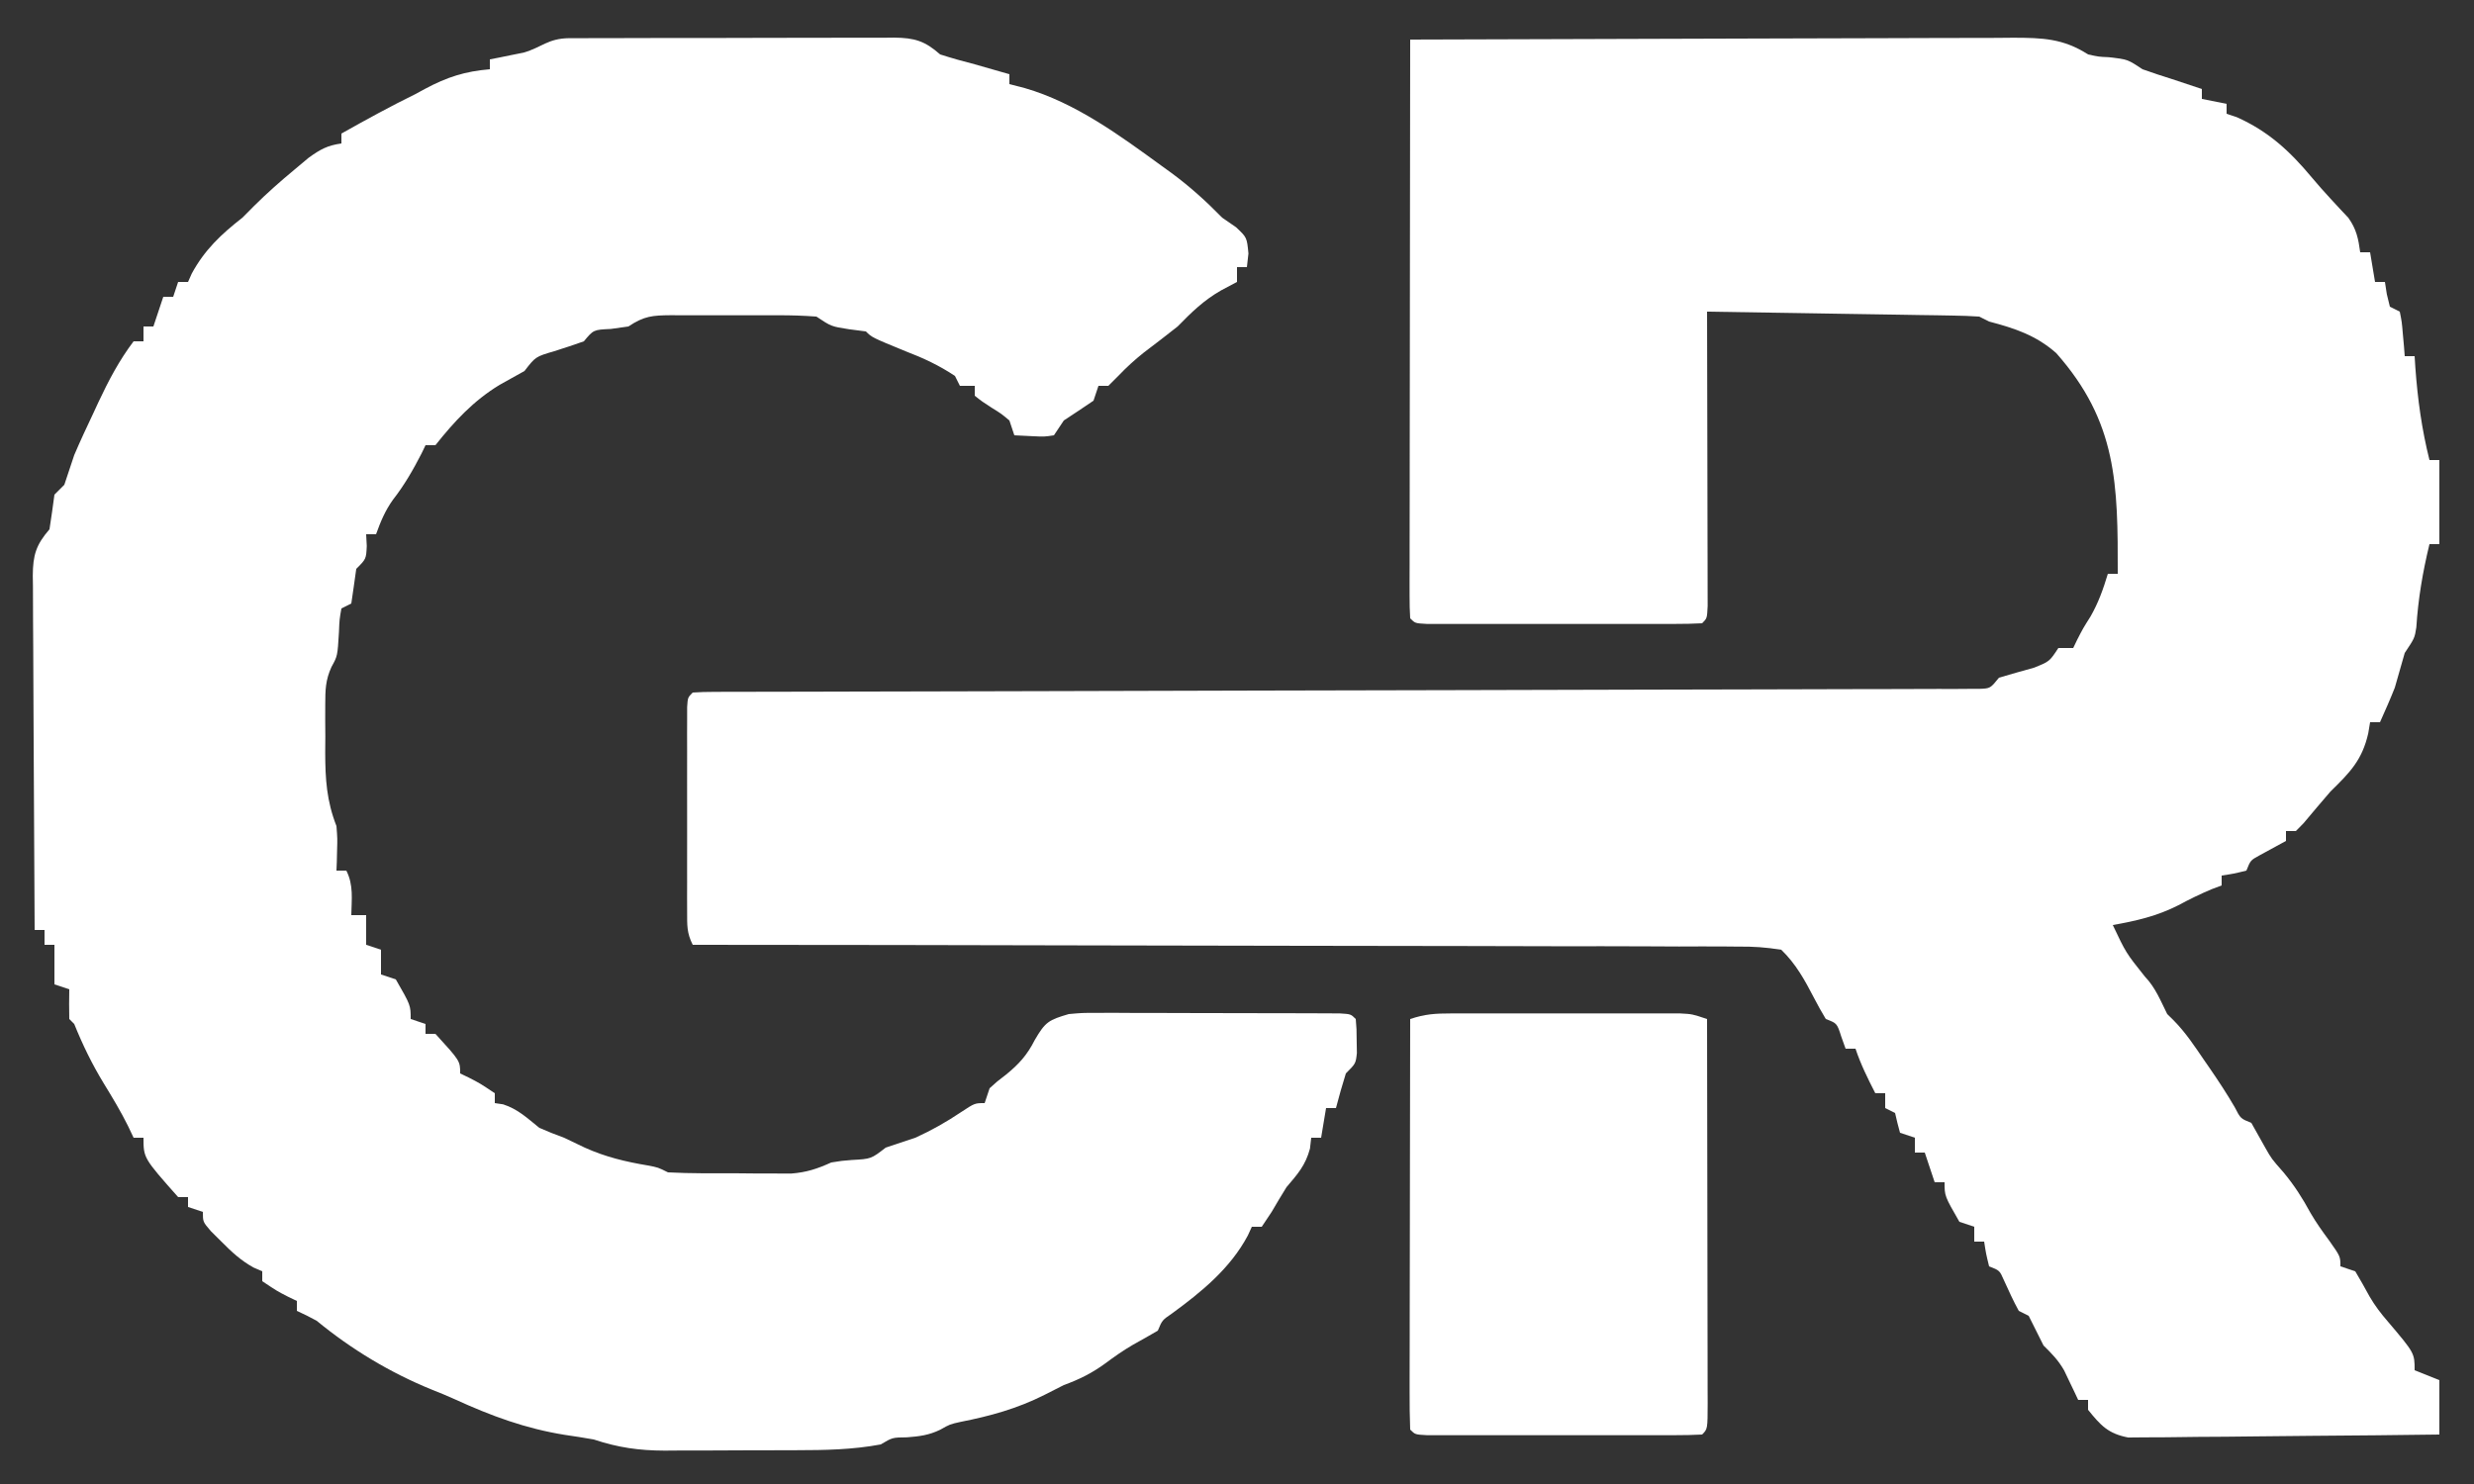 <?xml version="1.0" encoding="UTF-8"?>
<svg version="1.1" xmlns="http://www.w3.org/2000/svg" width="500" height="300">
<rect width="100%" height="100%" fill="#333333" stroke="none"/>
<path d="M0 0 C16.977 -0.07 33.953 -0.123 50.93 -0.155 C58.813 -0.171 66.695 -0.192 74.578 -0.226 C81.449 -0.256 88.321 -0.276 95.192 -0.282 C98.83 -0.286 102.467 -0.295 106.105 -0.317 C110.168 -0.341 114.23 -0.342 118.293 -0.341 C120.099 -0.357 120.099 -0.357 121.94 -0.373 C127.757 -0.352 131.957 -0.239 137 3 C139.173 3.481 139.173 3.481 141.188 3.562 C145 4 145 4 148 6 C149.986 6.706 151.988 7.369 154 8 C156 8.667 158 9.333 160 10 C160 10.66 160 11.32 160 12 C161.65 12.33 163.3 12.66 165 13 C165 13.66 165 14.32 165 15 C165.681 15.227 166.361 15.454 167.062 15.688 C173.463 18.547 177.801 22.576 182.227 27.883 C183.435 29.326 184.682 30.736 185.961 32.117 C186.908 33.142 186.908 33.142 187.875 34.188 C188.45 34.8 189.025 35.412 189.617 36.043 C191.244 38.346 191.627 40.23 192 43 C192.66 43 193.32 43 194 43 C194.33 44.98 194.66 46.96 195 49 C195.66 49 196.32 49 197 49 C197.124 49.804 197.248 50.609 197.375 51.438 C197.581 52.283 197.787 53.129 198 54 C198.66 54.33 199.32 54.66 200 55 C200.414 57.066 200.414 57.066 200.625 59.562 C200.737 60.802 200.737 60.802 200.852 62.066 C200.901 62.704 200.95 63.343 201 64 C201.66 64 202.32 64 203 64 C203.049 64.762 203.098 65.524 203.148 66.309 C203.613 72.73 204.439 78.754 206 85 C206.66 85 207.32 85 208 85 C208 90.61 208 96.22 208 102 C207.34 102 206.68 102 206 102 C204.634 107.648 203.712 113.035 203.344 118.836 C203 121 203 121 201 124 C200.327 126.332 199.662 128.665 199 131 C198.066 133.369 197.043 135.676 196 138 C195.34 138 194.68 138 194 138 C193.876 138.743 193.752 139.485 193.625 140.25 C192.398 145.651 189.938 148.15 186 152 C184.163 154.126 182.35 156.268 180.551 158.426 C180.039 158.945 179.527 159.465 179 160 C178.34 160 177.68 160 177 160 C177 160.66 177 161.32 177 162 C175.21 162.977 173.419 163.953 171.629 164.93 C169.834 165.914 169.834 165.914 169 168 C166.438 168.625 166.438 168.625 164 169 C164 169.66 164 170.32 164 171 C163.34 171.248 162.68 171.495 162 171.75 C159.638 172.734 157.496 173.796 155.25 175 C150.984 177.182 146.697 178.174 142 179 C144.66 184.624 144.66 184.624 148.5 189.438 C150.618 191.644 151.638 194.276 153 197 C153.433 197.425 153.866 197.851 154.312 198.289 C156.724 200.734 158.571 203.548 160.5 206.375 C160.891 206.94 161.281 207.504 161.684 208.086 C163.433 210.631 165.105 213.18 166.656 215.852 C167.82 218.127 167.82 218.127 170 219 C170.964 220.696 171.926 222.394 172.863 224.105 C174.099 226.275 174.099 226.275 176.5 229 C178.69 231.628 180.327 234.197 181.953 237.195 C183.1 239.172 184.393 240.975 185.75 242.812 C188 246 188 246 188 248 C188.99 248.33 189.98 248.66 191 249 C191.991 250.684 192.974 252.374 193.895 254.098 C194.978 255.962 196.154 257.497 197.562 259.125 C203 265.538 203 265.538 203 269 C204.65 269.66 206.3 270.32 208 271 C208 274.63 208 278.26 208 282 C199.481 282.116 190.963 282.205 182.443 282.259 C178.487 282.285 174.531 282.32 170.575 282.377 C166.756 282.432 162.938 282.461 159.118 282.474 C157.663 282.484 156.207 282.502 154.752 282.529 C152.709 282.565 150.669 282.57 148.626 282.568 C147.465 282.579 146.303 282.59 145.107 282.601 C141.06 281.818 139.548 280.163 137 277 C137 276.34 137 275.68 137 275 C136.34 275 135.68 275 135 275 C134.746 274.457 134.492 273.915 134.23 273.355 C133.886 272.64 133.542 271.925 133.188 271.188 C132.851 270.48 132.515 269.772 132.168 269.043 C130.986 266.975 129.688 265.657 128 264 C127 262 126 260 125 258 C124.34 257.67 123.68 257.34 123 257 C121.887 254.982 120.958 252.908 120 250.812 C119.129 248.828 119.129 248.828 117 248 C116.375 245.438 116.375 245.438 116 243 C115.34 243 114.68 243 114 243 C114 242.01 114 241.02 114 240 C113.01 239.67 112.02 239.34 111 239 C108 233.778 108 233.778 108 231 C107.34 231 106.68 231 106 231 C105.34 229.02 104.68 227.04 104 225 C103.34 225 102.68 225 102 225 C102 224.01 102 223.02 102 222 C101.01 221.67 100.02 221.34 99 221 C98.628 219.677 98.294 218.343 98 217 C97.34 216.67 96.68 216.34 96 216 C96 215.01 96 214.02 96 213 C95.34 213 94.68 213 94 213 C92.476 210.017 91.061 207.182 90 204 C89.34 204 88.68 204 88 204 C87.567 202.793 87.567 202.793 87.125 201.562 C86.267 198.867 86.267 198.867 84 198 C83.157 196.613 82.374 195.19 81.625 193.75 C79.725 190.098 77.97 186.879 75 184 C71.875 183.498 69.293 183.321 66.167 183.361 C65.265 183.352 64.363 183.344 63.434 183.335 C60.406 183.313 57.379 183.327 54.351 183.341 C52.183 183.332 50.014 183.321 47.846 183.309 C41.954 183.281 36.062 183.283 30.17 183.291 C24.015 183.294 17.859 183.269 11.704 183.247 C0.045 183.21 -11.613 183.198 -23.272 183.195 C-36.544 183.19 -49.816 183.157 -63.088 183.122 C-90.392 183.05 -117.696 183.013 -145 183 C-146.205 180.59 -146.127 179.074 -146.129 176.383 C-146.133 175.425 -146.136 174.467 -146.139 173.481 C-146.137 172.444 -146.135 171.408 -146.133 170.34 C-146.134 169.28 -146.135 168.219 -146.136 167.127 C-146.136 164.883 -146.135 162.64 -146.13 160.396 C-146.125 156.948 -146.13 153.501 -146.137 150.053 C-146.136 147.878 -146.135 145.702 -146.133 143.527 C-146.135 142.489 -146.137 141.45 -146.139 140.38 C-146.136 139.426 -146.133 138.471 -146.129 137.488 C-146.129 136.644 -146.128 135.799 -146.127 134.929 C-146 133 -146 133 -145 132 C-143.6 131.9 -142.195 131.87 -140.791 131.867 C-139.877 131.863 -138.964 131.858 -138.023 131.854 C-136.5 131.855 -136.5 131.855 -134.947 131.855 C-133.343 131.85 -133.343 131.85 -131.706 131.845 C-128.093 131.834 -124.48 131.83 -120.867 131.826 C-118.289 131.82 -115.711 131.813 -113.133 131.806 C-107.567 131.791 -102 131.78 -96.434 131.77 C-88.384 131.756 -80.334 131.735 -72.283 131.712 C-59.221 131.674 -46.158 131.639 -33.096 131.607 C-31.922 131.604 -31.922 131.604 -30.725 131.601 C-19.618 131.575 -8.511 131.551 2.595 131.528 C3.378 131.526 4.16 131.525 4.966 131.523 C6.137 131.521 6.137 131.521 7.333 131.518 C20.344 131.492 33.355 131.457 46.366 131.417 C54.399 131.392 62.432 131.373 70.465 131.363 C76.615 131.355 82.765 131.337 88.915 131.314 C91.444 131.307 93.973 131.303 96.503 131.302 C99.942 131.301 103.381 131.288 106.82 131.272 C107.833 131.274 108.846 131.277 109.889 131.28 C110.805 131.273 111.721 131.266 112.665 131.259 C113.46 131.257 114.254 131.255 115.073 131.254 C117.238 131.168 117.238 131.168 119 129 C121.327 128.311 123.661 127.645 126 127 C129.192 125.744 129.192 125.744 131 123 C131.99 123 132.98 123 134 123 C134.268 122.443 134.536 121.886 134.812 121.312 C136 119 136 119 137.5 116.625 C139.102 113.822 140.068 111.084 141 108 C141.66 108 142.32 108 143 108 C143.028 89.918 142.925 77.349 130.562 63.375 C126.471 59.774 122.214 58.377 117 57 C116.34 56.67 115.68 56.34 115 56 C113.244 55.881 111.484 55.823 109.724 55.795 C108.623 55.775 107.522 55.755 106.388 55.734 C105.195 55.718 104.002 55.701 102.773 55.684 C100.947 55.652 100.947 55.652 99.083 55.621 C95.18 55.555 91.278 55.496 87.375 55.438 C84.734 55.394 82.094 55.351 79.453 55.307 C72.969 55.199 66.484 55.098 60 55 C60.002 55.775 60.004 56.549 60.007 57.347 C60.027 64.631 60.042 71.915 60.052 79.2 C60.057 82.945 60.064 86.69 60.075 90.435 C60.086 94.047 60.092 97.658 60.095 101.27 C60.097 102.651 60.1 104.031 60.106 105.412 C60.113 107.34 60.113 109.267 60.114 111.195 C60.116 112.294 60.118 113.393 60.12 114.526 C60 117 60 117 59 118 C57.195 118.099 55.386 118.128 53.578 118.129 C52.42 118.133 51.262 118.136 50.069 118.139 C48.179 118.136 48.179 118.136 46.25 118.133 C44.966 118.134 43.683 118.135 42.36 118.136 C39.64 118.137 36.92 118.135 34.199 118.13 C30.705 118.125 27.211 118.128 23.717 118.134 C20.395 118.138 17.072 118.135 13.75 118.133 C12.49 118.135 11.229 118.137 9.931 118.139 C8.773 118.136 7.615 118.133 6.422 118.129 C5.397 118.129 4.372 118.128 3.315 118.127 C1 118 1 118 0 117 C-0.096 115.482 -0.122 113.959 -0.12 112.438 C-0.122 110.959 -0.122 110.959 -0.124 109.451 C-0.121 108.36 -0.117 107.27 -0.114 106.146 C-0.114 105.005 -0.114 103.864 -0.114 102.688 C-0.113 98.895 -0.105 95.102 -0.098 91.309 C-0.096 88.687 -0.094 86.065 -0.093 83.443 C-0.09 77.235 -0.082 71.027 -0.072 64.818 C-0.061 57.752 -0.055 50.685 -0.05 43.619 C-0.04 29.079 -0.022 14.54 0 0 Z " fill="#FFFFFF" transform="translate(285,8)"/>
<path d="M0 0 C0.697 0.002 1.394 0.005 2.113 0.008 C2.848 0.002 3.583 -0.003 4.34 -0.008 C6.778 -0.022 9.215 -0.021 11.652 -0.019 C13.344 -0.023 15.035 -0.027 16.727 -0.032 C20.276 -0.039 23.825 -0.039 27.374 -0.034 C31.923 -0.028 36.471 -0.045 41.02 -0.068 C44.515 -0.083 48.01 -0.083 51.505 -0.08 C53.182 -0.081 54.859 -0.086 56.536 -0.096 C58.882 -0.108 61.227 -0.102 63.574 -0.09 C64.267 -0.098 64.96 -0.105 65.674 -0.113 C69.809 -0.068 71.89 0.555 74.973 3.282 C77.283 4.023 79.621 4.684 81.973 5.282 C83.286 5.653 84.599 6.028 85.91 6.407 C87.426 6.84 87.426 6.84 88.973 7.282 C88.973 7.942 88.973 8.602 88.973 9.282 C90.004 9.55 91.035 9.818 92.098 10.095 C102.311 13.051 111.279 19.653 119.785 25.845 C120.419 26.304 121.053 26.762 121.707 27.235 C125.451 29.998 128.714 32.944 131.973 36.282 C133.365 37.241 133.365 37.241 134.785 38.22 C136.973 40.282 136.973 40.282 137.285 43.532 C137.13 44.893 137.13 44.893 136.973 46.282 C136.313 46.282 135.653 46.282 134.973 46.282 C134.973 47.272 134.973 48.262 134.973 49.282 C133.395 50.117 133.395 50.117 131.785 50.97 C128.271 52.976 125.808 55.379 122.973 58.282 C120.716 60.08 118.421 61.821 116.125 63.567 C114.284 65.034 112.657 66.521 111.035 68.22 C110.354 68.9 109.674 69.581 108.973 70.282 C108.313 70.282 107.653 70.282 106.973 70.282 C106.643 71.272 106.313 72.262 105.973 73.282 C103.986 74.635 101.985 75.968 99.973 77.282 C99.313 78.272 98.653 79.262 97.973 80.282 C96.027 80.575 96.027 80.575 93.848 80.47 C92.569 80.408 91.29 80.346 89.973 80.282 C89.643 79.292 89.313 78.302 88.973 77.282 C87.339 75.914 87.339 75.914 85.41 74.72 C83.469 73.466 83.469 73.466 81.973 72.282 C81.973 71.622 81.973 70.962 81.973 70.282 C80.983 70.282 79.993 70.282 78.973 70.282 C78.643 69.622 78.313 68.962 77.973 68.282 C74.767 66.145 71.562 64.649 67.973 63.282 C61.186 60.495 61.186 60.495 59.973 59.282 C58.859 59.138 57.745 58.993 56.598 58.845 C52.973 58.282 52.973 58.282 49.973 56.282 C47.322 56.087 44.779 56.002 42.129 56.017 C41.363 56.015 40.598 56.013 39.809 56.011 C38.192 56.009 36.575 56.013 34.957 56.021 C32.482 56.032 30.007 56.022 27.531 56.009 C25.96 56.01 24.388 56.013 22.816 56.017 C22.076 56.012 21.335 56.008 20.572 56.004 C16.828 56.038 15.168 56.152 11.973 58.282 C10.209 58.53 10.209 58.53 8.41 58.782 C4.915 58.941 4.915 58.941 2.973 61.282 C0.986 61.988 -1.016 62.651 -3.027 63.282 C-6.795 64.389 -6.795 64.389 -9.027 67.282 C-10.701 68.219 -12.376 69.155 -14.055 70.083 C-19.345 73.299 -23.205 77.469 -27.027 82.282 C-27.687 82.282 -28.347 82.282 -29.027 82.282 C-29.296 82.839 -29.564 83.396 -29.84 83.97 C-31.526 87.254 -33.314 90.369 -35.59 93.282 C-37.192 95.511 -38.098 97.709 -39.027 100.282 C-39.687 100.282 -40.347 100.282 -41.027 100.282 C-40.986 101.066 -40.945 101.85 -40.902 102.657 C-41.027 105.282 -41.027 105.282 -43.027 107.282 C-43.192 108.458 -43.357 109.633 -43.527 110.845 C-43.692 111.979 -43.857 113.113 -44.027 114.282 C-45.017 114.777 -45.017 114.777 -46.027 115.282 C-46.421 117.505 -46.421 117.505 -46.527 120.095 C-46.811 124.89 -46.811 124.89 -48.032 127.102 C-49.254 129.78 -49.286 131.774 -49.293 134.712 C-49.296 135.755 -49.298 136.798 -49.301 137.872 C-49.289 139.498 -49.289 139.498 -49.277 141.157 C-49.285 142.234 -49.293 143.31 -49.301 144.419 C-49.288 149.83 -49.012 154.187 -47.027 159.282 C-46.832 161.837 -46.832 161.837 -46.902 164.157 C-46.921 164.938 -46.939 165.72 -46.957 166.524 C-46.98 167.104 -47.004 167.685 -47.027 168.282 C-46.367 168.282 -45.707 168.282 -45.027 168.282 C-43.549 171.239 -43.967 174.024 -44.027 177.282 C-43.037 177.282 -42.047 177.282 -41.027 177.282 C-41.027 179.262 -41.027 181.242 -41.027 183.282 C-40.037 183.612 -39.047 183.942 -38.027 184.282 C-38.027 185.932 -38.027 187.582 -38.027 189.282 C-37.037 189.612 -36.047 189.942 -35.027 190.282 C-32.027 195.504 -32.027 195.504 -32.027 198.282 C-31.037 198.612 -30.047 198.942 -29.027 199.282 C-29.027 199.942 -29.027 200.602 -29.027 201.282 C-28.367 201.282 -27.707 201.282 -27.027 201.282 C-22.027 206.758 -22.027 206.758 -22.027 209.282 C-21.13 209.715 -21.13 209.715 -20.215 210.157 C-18.027 211.282 -18.027 211.282 -15.027 213.282 C-15.027 213.942 -15.027 214.602 -15.027 215.282 C-14.471 215.365 -13.914 215.447 -13.34 215.532 C-10.334 216.507 -8.48 218.308 -6.027 220.282 C-4.387 221.011 -2.714 221.669 -1.027 222.282 C0.369 222.948 1.764 223.615 3.16 224.282 C7.339 226.168 11.395 227.132 15.906 227.888 C17.973 228.282 17.973 228.282 19.973 229.282 C24.572 229.528 29.18 229.467 33.785 229.47 C35.07 229.482 36.354 229.494 37.678 229.507 C38.916 229.509 40.154 229.511 41.43 229.513 C42.564 229.517 43.698 229.521 44.866 229.525 C47.989 229.281 50.141 228.564 52.973 227.282 C55.105 226.938 55.105 226.938 57.098 226.782 C61.027 226.566 61.027 226.566 63.973 224.282 C65.973 223.615 67.973 222.949 69.973 222.282 C73.282 220.765 76.198 219.13 79.223 217.095 C81.973 215.282 81.973 215.282 83.973 215.282 C84.303 214.292 84.633 213.302 84.973 212.282 C86.461 210.923 86.461 210.923 88.285 209.532 C90.919 207.386 92.563 205.563 94.098 202.532 C96.248 198.805 96.985 198.462 100.973 197.282 C103.731 197.035 103.731 197.035 106.757 197.039 C107.894 197.036 109.032 197.033 110.204 197.03 C111.422 197.037 112.64 197.044 113.894 197.052 C115.15 197.052 116.406 197.053 117.7 197.053 C120.349 197.056 122.998 197.063 125.648 197.076 C129.05 197.093 132.452 197.097 135.854 197.096 C139.097 197.097 142.339 197.106 145.582 197.114 C146.808 197.115 148.034 197.116 149.297 197.118 C150.422 197.124 151.547 197.13 152.706 197.137 C154.199 197.143 154.199 197.143 155.722 197.148 C157.973 197.282 157.973 197.282 158.973 198.282 C159.141 200.278 159.141 200.278 159.16 202.72 C159.174 203.523 159.188 204.326 159.203 205.153 C158.973 207.282 158.973 207.282 156.973 209.282 C156.253 211.6 155.582 213.933 154.973 216.282 C154.313 216.282 153.653 216.282 152.973 216.282 C152.643 218.262 152.313 220.242 151.973 222.282 C151.313 222.282 150.653 222.282 149.973 222.282 C149.89 223.004 149.808 223.726 149.723 224.47 C148.813 227.879 147.245 229.609 144.973 232.282 C143.949 233.935 142.946 235.6 141.973 237.282 C141.313 238.272 140.653 239.262 139.973 240.282 C139.313 240.282 138.653 240.282 137.973 240.282 C137.706 240.864 137.439 241.445 137.164 242.044 C133.617 248.707 127.799 253.459 121.793 257.837 C119.854 259.167 119.854 259.167 118.973 261.282 C117.304 262.25 115.633 263.212 113.941 264.138 C111.97 265.284 110.177 266.547 108.348 267.907 C105.64 269.882 103.134 271.125 99.973 272.282 C98.655 272.938 97.343 273.606 96.035 274.282 C90.563 277.038 85.109 278.543 79.121 279.72 C76.941 280.206 76.941 280.206 74.992 281.31 C72.681 282.423 70.833 282.647 68.285 282.845 C65.331 282.877 65.331 282.877 62.973 284.282 C57.279 285.353 51.691 285.443 45.91 285.45 C44.96 285.453 44.01 285.457 43.031 285.46 C41.031 285.465 39.03 285.468 37.03 285.467 C33.982 285.47 30.935 285.488 27.887 285.507 C25.936 285.51 23.986 285.512 22.035 285.513 C21.131 285.52 20.226 285.527 19.295 285.534 C14.106 285.516 9.895 284.922 4.973 283.282 C3.02 282.938 1.061 282.624 -0.902 282.345 C-8.827 281.072 -15.757 278.517 -23.031 275.188 C-24.573 274.488 -26.14 273.842 -27.715 273.22 C-36.126 269.81 -44.032 265.043 -51.027 259.282 C-52.339 258.573 -53.665 257.888 -55.027 257.282 C-55.027 256.622 -55.027 255.962 -55.027 255.282 C-55.626 254.993 -56.224 254.705 -56.84 254.407 C-59.027 253.282 -59.027 253.282 -62.027 251.282 C-62.027 250.622 -62.027 249.962 -62.027 249.282 C-62.886 248.911 -62.886 248.911 -63.762 248.532 C-66.378 247.089 -68.175 245.4 -70.277 243.282 C-70.984 242.581 -71.69 241.88 -72.418 241.157 C-74.027 239.282 -74.027 239.282 -74.027 237.282 C-75.017 236.952 -76.007 236.622 -77.027 236.282 C-77.027 235.622 -77.027 234.962 -77.027 234.282 C-77.687 234.282 -78.347 234.282 -79.027 234.282 C-86.027 226.379 -86.027 226.379 -86.027 222.282 C-86.687 222.282 -87.347 222.282 -88.027 222.282 C-88.399 221.498 -88.77 220.715 -89.152 219.907 C-90.621 216.949 -92.3 214.159 -94.027 211.345 C-96.42 207.414 -98.306 203.542 -100.027 199.282 C-100.357 198.952 -100.687 198.622 -101.027 198.282 C-101.068 196.283 -101.07 194.282 -101.027 192.282 C-102.017 191.952 -103.007 191.622 -104.027 191.282 C-104.027 188.642 -104.027 186.002 -104.027 183.282 C-104.687 183.282 -105.347 183.282 -106.027 183.282 C-106.027 182.292 -106.027 181.302 -106.027 180.282 C-106.687 180.282 -107.347 180.282 -108.027 180.282 C-108.097 170.312 -108.15 160.341 -108.183 150.371 C-108.199 145.741 -108.22 141.111 -108.254 136.482 C-108.286 132.014 -108.304 127.547 -108.312 123.08 C-108.318 121.375 -108.328 119.67 -108.345 117.965 C-108.366 115.578 -108.369 113.192 -108.368 110.805 C-108.379 110.099 -108.39 109.393 -108.401 108.666 C-108.374 104.475 -107.743 102.432 -105.027 99.282 C-104.666 96.953 -104.33 94.62 -104.027 92.282 C-103.037 91.292 -103.037 91.292 -102.027 90.282 C-101.348 88.286 -100.684 86.285 -100.027 84.282 C-98.809 81.414 -97.484 78.599 -96.152 75.782 C-95.813 75.049 -95.474 74.315 -95.125 73.56 C-93.074 69.2 -90.94 65.133 -88.027 61.282 C-87.367 61.282 -86.707 61.282 -86.027 61.282 C-86.027 60.292 -86.027 59.302 -86.027 58.282 C-85.367 58.282 -84.707 58.282 -84.027 58.282 C-83.367 56.302 -82.707 54.322 -82.027 52.282 C-81.367 52.282 -80.707 52.282 -80.027 52.282 C-79.697 51.292 -79.367 50.302 -79.027 49.282 C-78.367 49.282 -77.707 49.282 -77.027 49.282 C-76.78 48.725 -76.532 48.168 -76.277 47.595 C-73.675 42.78 -70.297 39.615 -66.027 36.282 C-65.264 35.514 -64.501 34.746 -63.715 33.954 C-61.068 31.322 -58.338 28.914 -55.465 26.532 C-54.536 25.754 -53.606 24.975 -52.649 24.173 C-50.287 22.469 -48.863 21.683 -46.027 21.282 C-46.027 20.622 -46.027 19.962 -46.027 19.282 C-41.079 16.5 -36.128 13.778 -31.027 11.282 C-30.401 10.941 -29.774 10.599 -29.129 10.247 C-24.679 7.868 -21.063 6.702 -16.027 6.282 C-16.027 5.622 -16.027 4.962 -16.027 4.282 C-15.401 4.161 -14.774 4.04 -14.129 3.915 C-13.312 3.747 -12.494 3.58 -11.652 3.407 C-10.84 3.245 -10.028 3.082 -9.192 2.915 C-5.472 1.827 -4.295 0.048 0 0 Z " fill="#FFFFFF" transform="translate(115.027,7.718)"/>
<path d="M0 0 C1.071 -0.003 2.142 -0.006 3.246 -0.01 C4.402 -0.008 5.559 -0.006 6.75 -0.003 C8.531 -0.005 8.531 -0.005 10.348 -0.006 C12.859 -0.007 15.371 -0.005 17.883 -0.001 C21.734 0.004 25.586 -0.001 29.438 -0.007 C31.875 -0.007 34.313 -0.005 36.75 -0.003 C37.906 -0.005 39.063 -0.007 40.254 -0.01 C41.325 -0.006 42.396 -0.003 43.5 0 C44.444 0.001 45.387 0.002 46.359 0.002 C48.75 0.129 48.75 0.129 51.75 1.129 C51.773 11.934 51.791 22.739 51.802 33.543 C51.807 38.56 51.814 43.576 51.825 48.593 C51.836 53.429 51.842 58.266 51.845 63.103 C51.847 64.953 51.85 66.803 51.856 68.652 C51.863 71.234 51.864 73.815 51.864 76.397 C51.867 77.169 51.871 77.942 51.874 78.738 C51.864 84.015 51.864 84.015 50.75 85.129 C48.945 85.228 47.136 85.257 45.328 85.259 C44.17 85.262 43.012 85.265 41.819 85.268 C39.929 85.265 39.929 85.265 38 85.262 C36.716 85.263 35.433 85.264 34.11 85.265 C31.39 85.267 28.67 85.264 25.949 85.26 C22.455 85.254 18.961 85.257 15.467 85.263 C12.145 85.268 8.822 85.265 5.5 85.262 C4.24 85.264 2.979 85.266 1.681 85.268 C0.523 85.265 -0.635 85.262 -1.828 85.259 C-2.853 85.258 -3.878 85.257 -4.935 85.256 C-7.25 85.129 -7.25 85.129 -8.25 84.129 C-8.345 81.543 -8.376 78.983 -8.364 76.397 C-8.364 75.587 -8.364 74.777 -8.364 73.943 C-8.363 71.254 -8.355 68.565 -8.348 65.875 C-8.346 64.016 -8.344 62.157 -8.343 60.297 C-8.34 55.393 -8.33 50.489 -8.319 45.585 C-8.308 40.585 -8.304 35.585 -8.299 30.584 C-8.288 20.766 -8.271 10.948 -8.25 1.129 C-5.215 0.118 -3.174 0.003 0 0 Z " fill="#FFFFFF" transform="translate(293.25,204.871)"/>
</svg>
